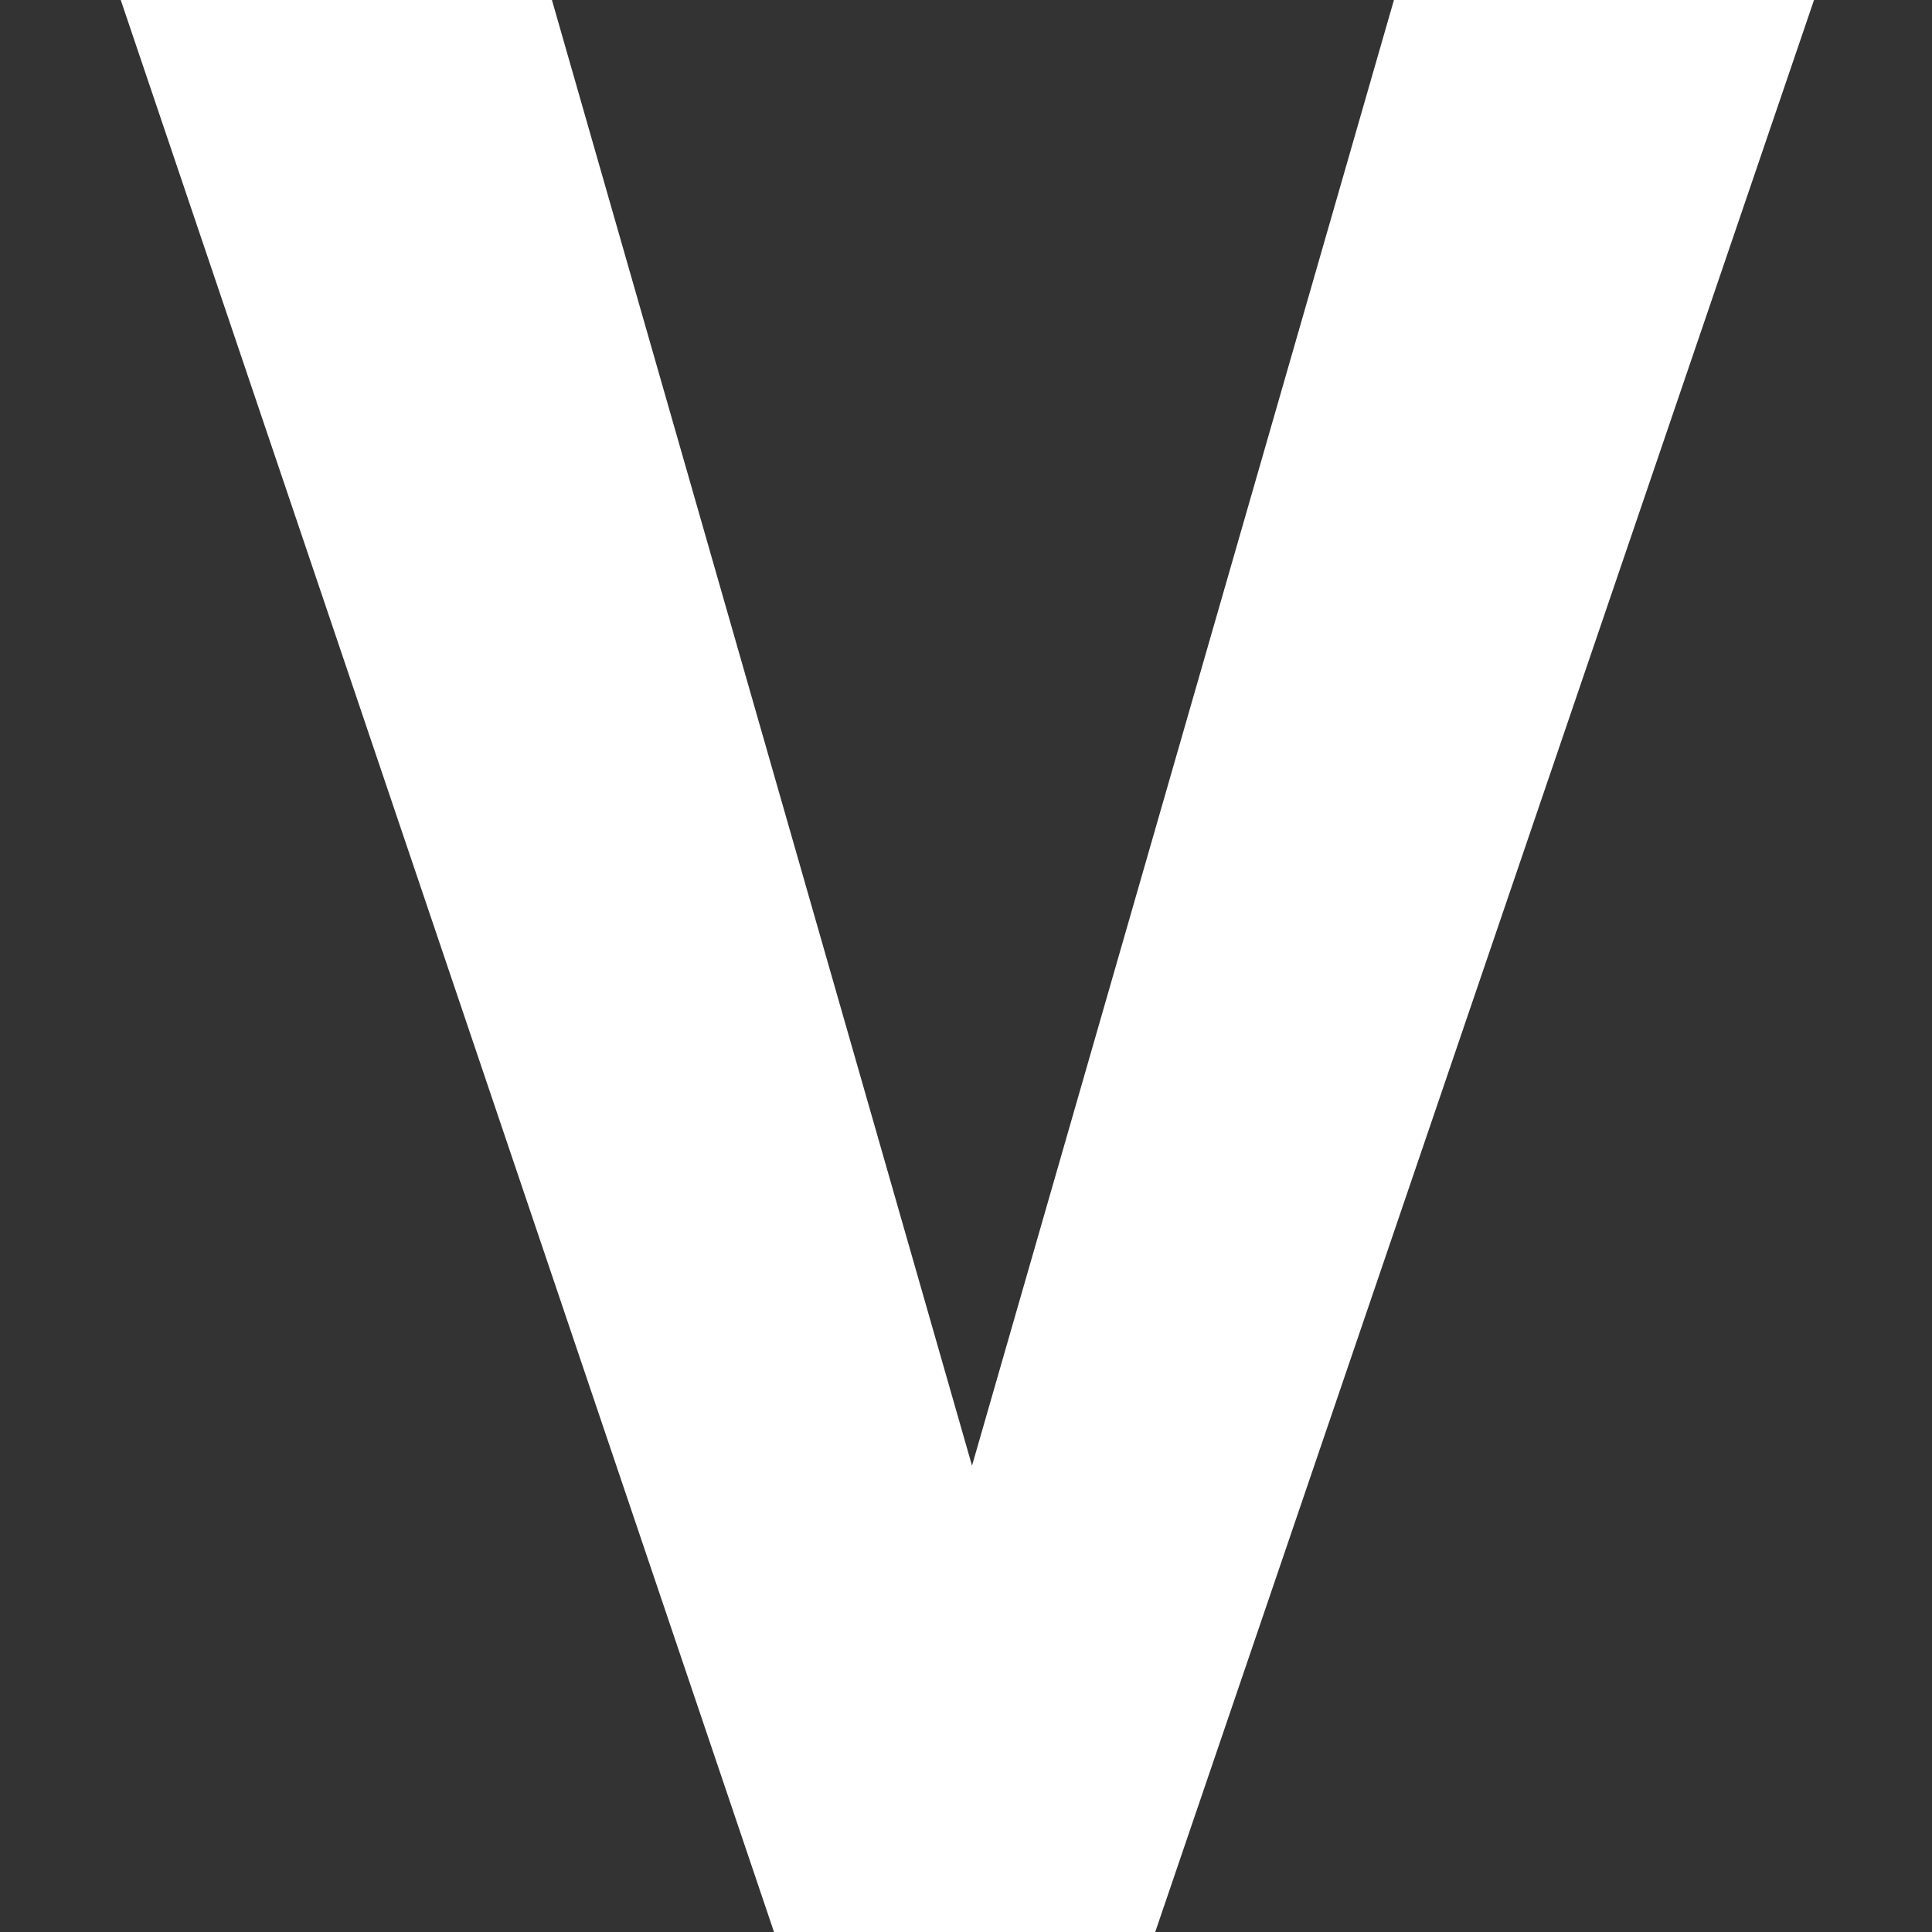 <svg width="80" height="80" viewBox="0 0 80 80" fill="none" xmlns="http://www.w3.org/2000/svg">
<rect x="0" y="0" width="80" height="80" fill="#333333" stroke="none"/>
<path d="M57.72 0H75.115L47.835 80H32.05L5 0H22.854L40.249 60.69L57.72 0Z" fill="white"/>
</svg>
